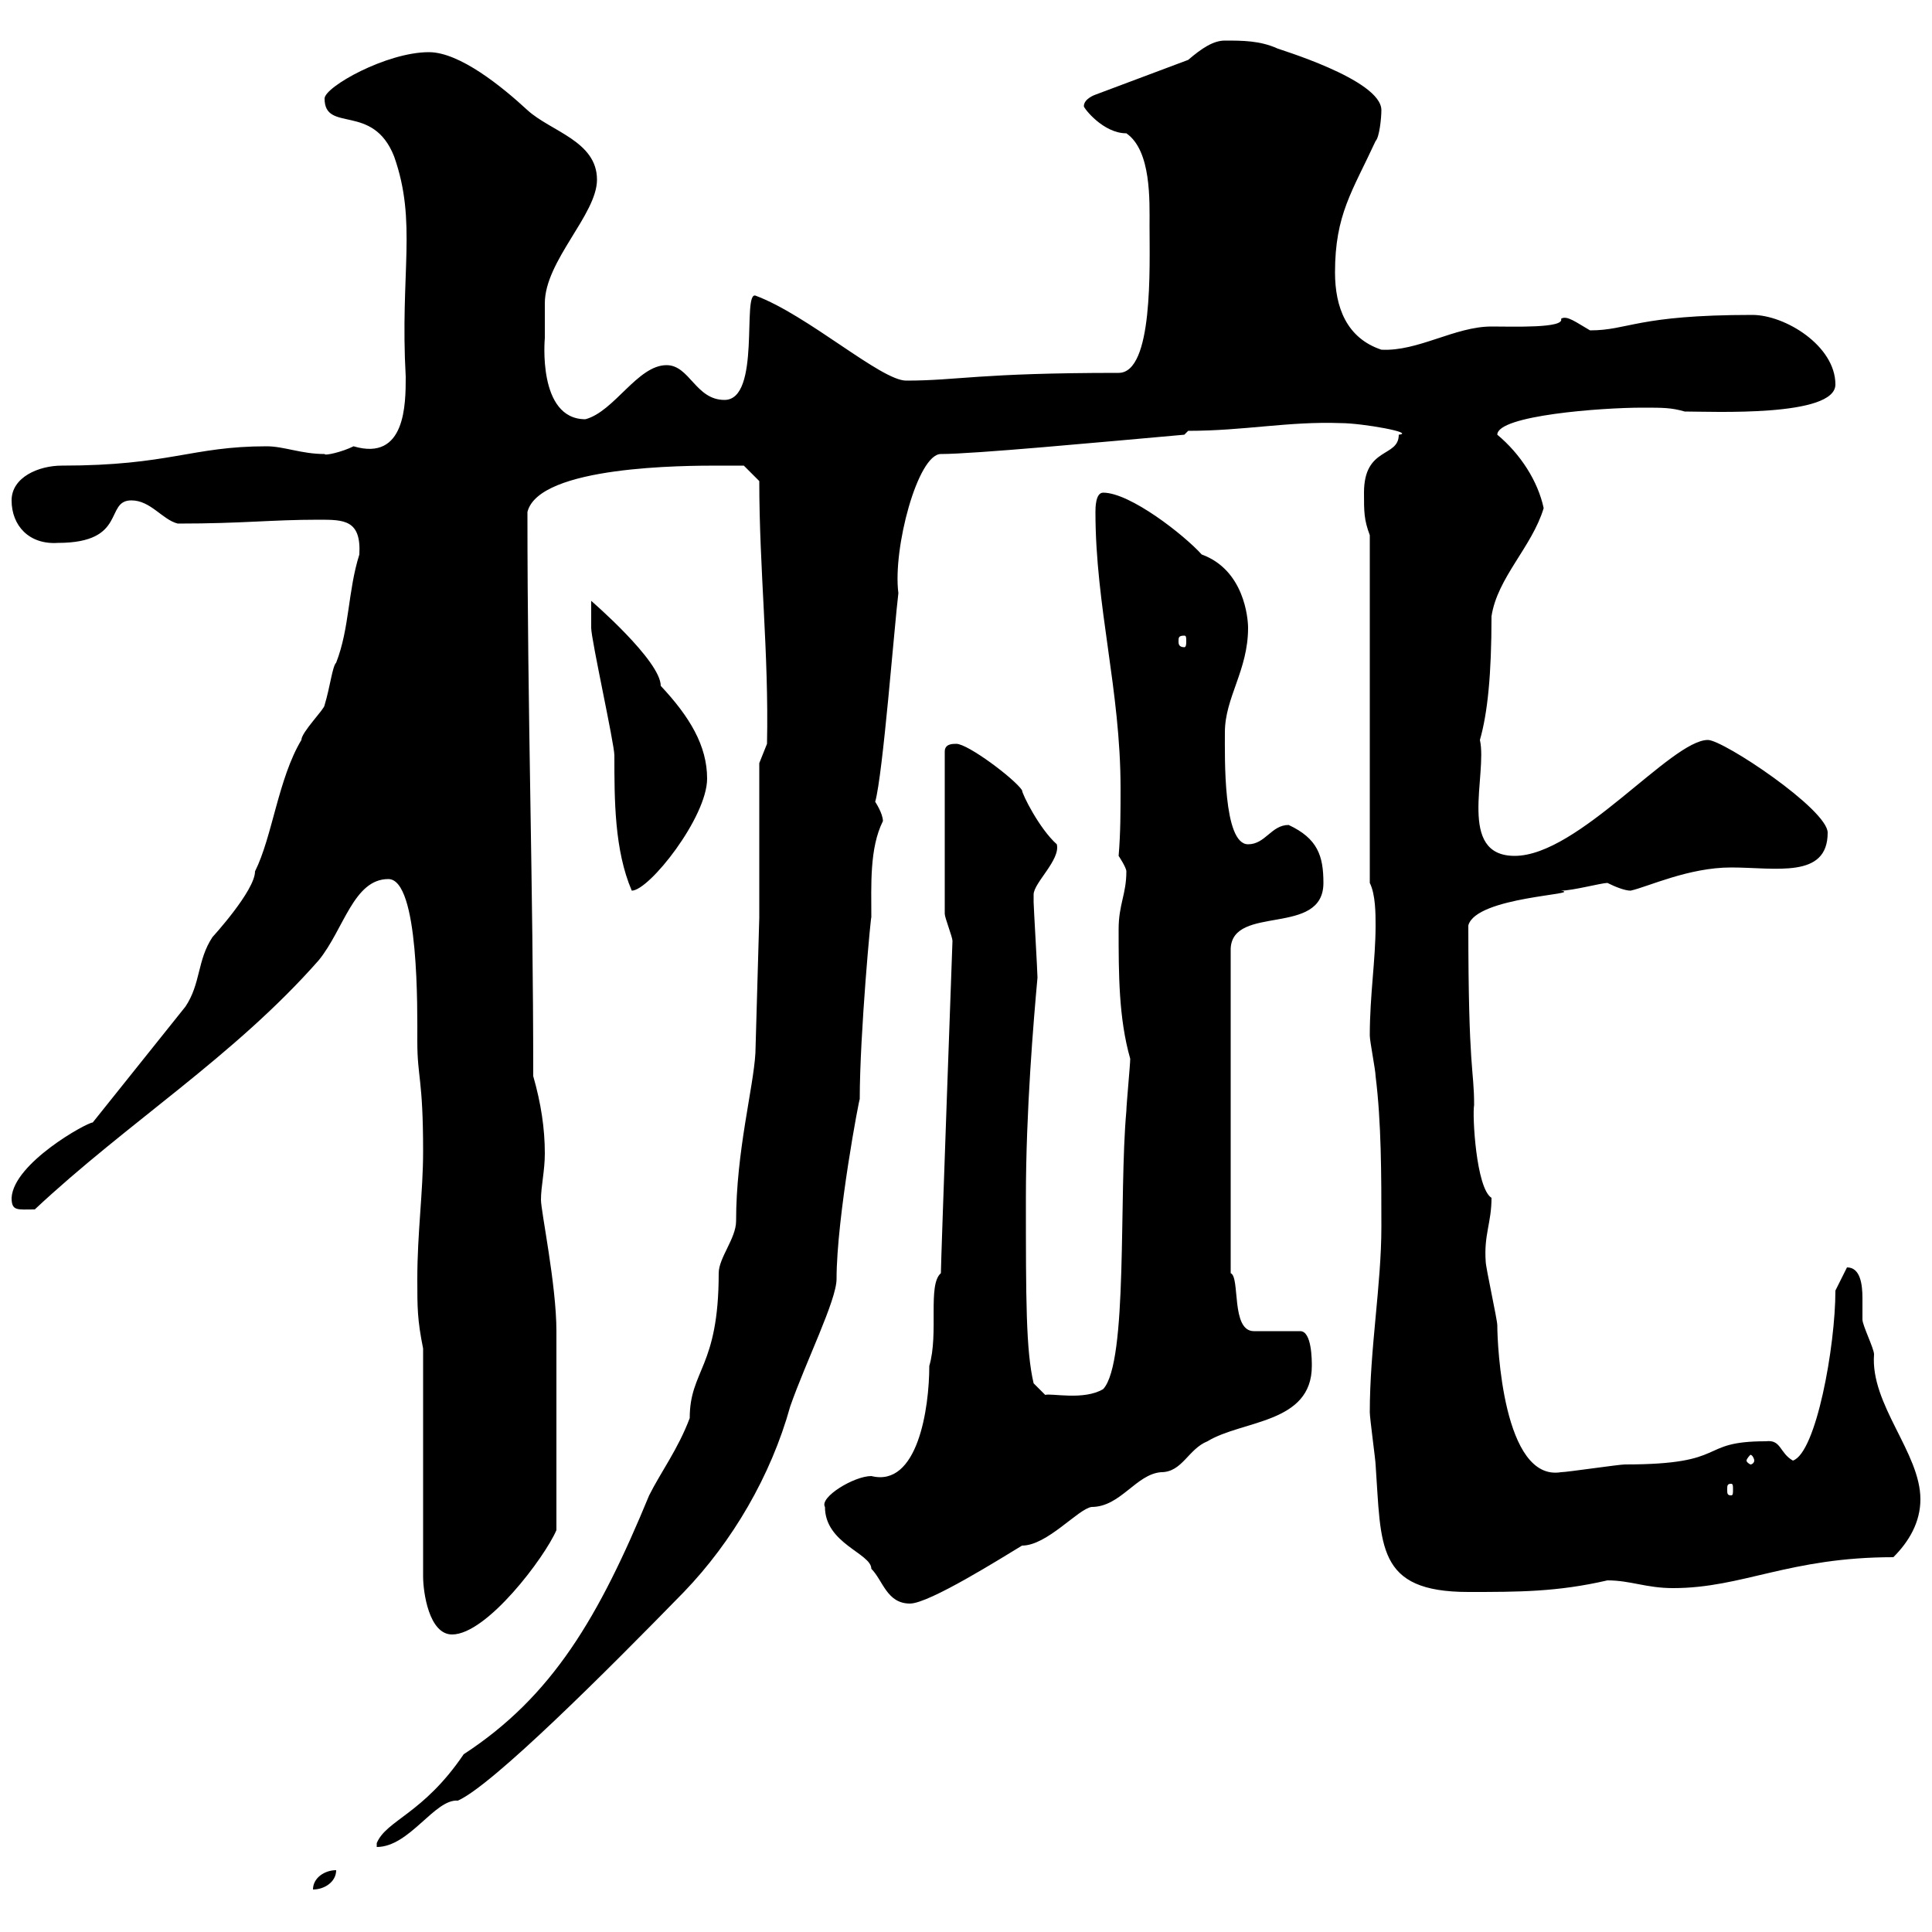 <svg xmlns="http://www.w3.org/2000/svg" xmlns:xlink="http://www.w3.org/1999/xlink" width="300" height="300"><path d="M52.20 290.40C50.40 290.40 48.60 291.60 48.60 293.40C50.40 293.40 52.20 292.20 52.20 290.40ZM117.30 163.50C117 168.90 114.30 178.80 114.30 189.60C114.30 192.30 111.60 195.30 111.60 197.70C111.60 212.40 107.10 212.70 107.10 220.20C105.30 225 102.60 228.60 100.80 232.20C93 251.10 85.80 263.40 72 272.40C65.70 281.70 60 282.60 58.50 286.20L58.50 286.80C63.60 286.80 67.50 279.30 71.10 279.60C76.50 277.20 94.20 259.50 106.20 247.20C113.70 239.40 119.70 229.20 122.70 218.40C125.10 211.50 129.90 201.90 129.90 198.60C129.90 189 133.50 170.10 133.50 170.70C133.50 160.50 135.30 141.30 135.30 142.50C135.30 137.40 135 131.70 137.10 127.50C137.10 126.30 135.90 124.50 135.90 124.50C137.10 120.30 138.90 96.90 139.50 92.10C138.60 85.20 142.50 70.50 146.10 70.50C151.20 70.50 170.40 68.70 183.90 67.50L184.50 66.90C193.20 66.90 200.10 65.40 208.20 65.70C211.50 65.70 219.90 67.20 217.20 67.50C217.20 71.10 211.80 69.30 211.80 76.50C211.80 79.50 211.80 80.70 212.70 83.10L212.70 137.10C213.60 138.90 213.60 141.90 213.60 143.70C213.60 149.10 212.70 154.50 212.70 160.80C212.70 161.70 213.60 166.20 213.60 167.10C214.50 174.30 214.50 182.40 214.50 190.50C214.50 199.50 212.70 209.40 212.70 219.30C212.70 220.20 213.60 226.80 213.60 227.40C214.50 240 213.60 247.20 228 247.20C235.80 247.20 241.80 247.20 249.60 245.40C253.20 245.40 255.60 246.60 259.80 246.60C270.60 246.60 277.80 241.80 294 241.80C296.40 239.40 298.20 236.40 298.20 232.80C298.20 225.60 290.40 218.10 291 210.30C291 209.40 289.20 205.80 289.20 204.90C289.20 204 289.20 203.10 289.20 201.60C289.20 199.50 288.90 196.80 286.80 196.80L285 200.40C285 209.10 282 225.60 278.40 226.80C276.30 225.60 276.60 223.50 274.20 223.80C263.40 223.80 268.80 227.40 252.30 227.40C251.40 227.40 243.30 228.60 242.40 228.60C233.40 230.10 232.50 208.80 232.50 205.80C232.50 204.90 230.70 196.80 230.70 195.90C230.40 191.70 231.60 189.90 231.60 186C229.20 184.50 228.60 173.10 228.90 171.60C228.90 165.90 228 166.50 228 143.70C229.20 139.20 246 138.90 242.40 138.30C244.20 138.30 248.70 137.10 249.60 137.10C250.80 137.70 252.30 138.30 253.20 138.30C255.90 137.70 262.20 134.70 268.80 134.70C275.70 134.70 283.80 136.50 283.80 129.30C283.80 125.70 267.60 114.90 265.20 114.90C259.50 114.90 245.10 132.90 235.20 132.90C226.20 132.90 231 120.30 229.80 114.90C231 110.70 231.60 104.70 231.60 95.70C232.50 89.70 237.90 84.90 239.70 78.90C238.80 74.70 236.10 70.50 232.50 67.50C232.50 64.50 248.70 63.30 255 63.30C258.30 63.30 259.50 63.30 261.60 63.90C265.80 63.90 285 64.80 285 59.70C285 53.70 277.20 48.90 272.10 48.90C254.10 48.90 252.90 51.30 246.90 51.30C244.80 50.10 243.30 48.90 242.40 49.50C243 51 234.90 50.70 231.60 50.70C225.90 50.70 220.20 54.60 214.50 54.30C209.10 52.50 207.30 47.70 207.30 42.30C207.30 33.30 210 29.70 213.60 21.90C214.20 21.30 214.50 18.30 214.50 17.10C214.50 12.30 198 7.50 198.30 7.50C195.60 6.30 192.90 6.30 190.20 6.30C188.40 6.30 186.60 7.50 184.50 9.30L170.10 14.70C170.10 14.70 168.30 15.30 168.30 16.50C168.30 16.80 171.30 20.70 174.90 20.70C178.80 23.40 178.50 31.20 178.50 35.10C178.50 41.40 179.10 57.90 173.70 57.90C151.80 57.90 148.80 59.10 140.70 59.10C136.80 59.10 125.40 48.90 117.30 45.90C115.20 45.30 118.20 62.10 112.50 62.10C108 62.10 107.10 56.70 103.50 56.70C99 56.70 95.40 63.90 90.90 65.10C83.40 65.10 84.60 52.50 84.60 52.50C84.60 50.70 84.60 47.10 84.60 47.10C84.60 40.50 92.70 33.30 92.70 27.90C92.70 21.90 85.50 20.40 81.90 17.10C78 13.50 71.40 8.10 66.60 8.10C60 8.10 50.40 13.50 50.40 15.30C50.40 20.70 57.90 15.90 61.20 24.30C64.80 34.50 62.10 42.30 63 58.50C63 62.70 63 71.70 54.90 69.30C53.10 70.20 50.40 70.80 50.40 70.50C46.80 70.50 44.10 69.30 41.40 69.30C29.70 69.30 26.40 72.30 9.60 72.30C6 72.30 1.80 74.10 1.80 77.70C1.80 81.60 4.50 84.60 9 84.30C19.80 84.30 16.20 77.70 20.40 77.70C23.40 77.70 25.20 80.70 27.60 81.30C37.80 81.30 42 80.70 49.50 80.70C53.40 80.70 56.10 80.70 55.80 86.10C54 91.80 54.30 97.50 52.20 102.90C51.60 103.50 51.30 106.50 50.40 109.50C50.40 110.10 46.80 113.70 46.80 114.90C43.20 120.90 42.30 129.90 39.60 135.30C39.60 138.30 33 145.50 33 145.50C30.60 149.10 31.20 152.70 28.80 156.30L14.40 174.30C13.50 174.30 2.10 180.60 1.80 186C1.80 188.10 2.70 187.80 5.40 187.80C19.80 174.30 36.30 164.10 49.50 149.10C53.40 144.30 54.90 136.50 60.30 136.50C65.10 136.50 64.80 156.90 64.80 161.70C64.80 167.40 65.70 167.40 65.70 178.80C65.70 185.10 64.80 191.40 64.80 198.60C64.80 203.10 64.80 204.90 65.70 209.40L65.70 244.80C65.70 247.20 66.60 253.80 70.20 253.80C75.60 253.80 84.60 241.80 86.40 237.60C86.40 226.50 86.40 213.90 86.40 206.70C86.40 199.50 84 188.10 84 186.30C84 184.20 84.60 181.80 84.60 179.10C84.60 175.20 84 171.30 82.80 167.10C82.80 137.10 81.90 111.30 81.90 79.50C83.70 72.30 106.50 72.30 111.60 72.30C112.50 72.30 115.50 72.30 115.50 72.30L117.90 74.70C117.90 88.50 119.40 101.40 119.10 115.50L117.90 118.50L117.90 142.50ZM128.10 234C128.10 239.70 135.30 241.20 135.30 243.60C137.10 245.40 137.70 249 141.30 249C144.30 249 155.70 241.80 158.70 240C162.60 240 167.40 234.30 169.50 234C174 234 176.40 228.90 180.30 228.60C183.60 228.60 184.50 225 187.50 223.80C192.90 220.50 203.70 221.10 203.70 212.10C203.70 211.20 203.70 206.70 201.90 206.70L194.70 206.70C191.10 206.70 192.60 198.30 191.10 197.70L191.10 147.30C191.40 140.40 205.50 145.50 205.50 137.10C205.50 132.90 204.60 130.20 200.10 128.10C197.40 128.10 196.50 131.10 193.80 131.10C189.90 131.10 190.20 117.60 190.20 113.70C190.20 108.30 193.80 104.10 193.80 97.50C193.80 96 193.20 88.50 186.60 86.10C183.90 83.10 175.50 76.50 171.30 76.50C170.10 76.50 170.10 78.90 170.10 79.50C170.10 94.20 174 107.10 174 122.40C174 126 174 129.30 173.70 132.90C173.70 132.90 174.90 134.70 174.90 135.30C174.90 138.90 173.70 140.40 173.70 144.30C173.70 151.20 173.70 158.10 175.50 164.40C175.50 165.30 174.90 171.60 174.90 172.50C173.70 185.70 175.20 211.50 171.30 215.70C168.30 217.50 163.20 216.30 162.30 216.60L160.50 214.80C159.30 209.70 159.30 201.90 159.30 186C159.30 172.50 160.50 158.40 161.10 151.80C161.10 150.90 160.50 140.70 160.50 140.10C160.50 140.10 160.50 140.10 160.50 138.90C160.50 137.10 164.70 133.50 164.10 131.10C161.40 128.70 158.70 123.30 158.70 122.70C157.50 120.90 150.30 115.50 148.50 115.50C147.90 115.50 146.70 115.50 146.70 116.70L146.70 141.90C146.70 142.50 147.90 145.50 147.90 146.10C147.90 146.10 146.10 195.90 146.10 197.70C144 199.50 145.80 207 144.30 212.10C144.30 218.70 142.50 231 135.30 229.20C132.60 229.20 127.20 232.50 128.10 234ZM268.80 230.40C269.10 230.40 269.10 230.70 269.10 231.30C269.10 231.90 269.10 232.20 268.80 232.20C268.20 232.20 268.20 231.90 268.20 231.30C268.20 230.70 268.20 230.40 268.80 230.40ZM272.40 226.80C272.40 227.10 272.10 227.40 271.80 227.40C271.80 227.40 271.20 227.10 271.20 226.80C271.20 226.50 271.80 225.90 271.80 225.90C272.10 225.90 272.40 226.50 272.40 226.80ZM91.80 95.10C91.80 95.70 91.80 97.50 91.80 97.50C91.80 99.30 95.40 115.50 95.40 117.30C95.40 124.20 95.40 132 98.10 138.30C100.80 138.30 109.80 126.90 109.80 120.90C109.80 115.80 107.10 111.30 102.60 106.50C102.60 102.60 91.80 93.30 91.80 93.30C91.80 93.30 91.80 95.10 91.80 95.10ZM183.90 98.70C184.20 98.70 184.20 99 184.20 99.60C184.20 99.90 184.20 100.50 183.90 100.50C183 100.50 183 99.90 183 99.60C183 99 183 98.70 183.90 98.70Z"/></svg>